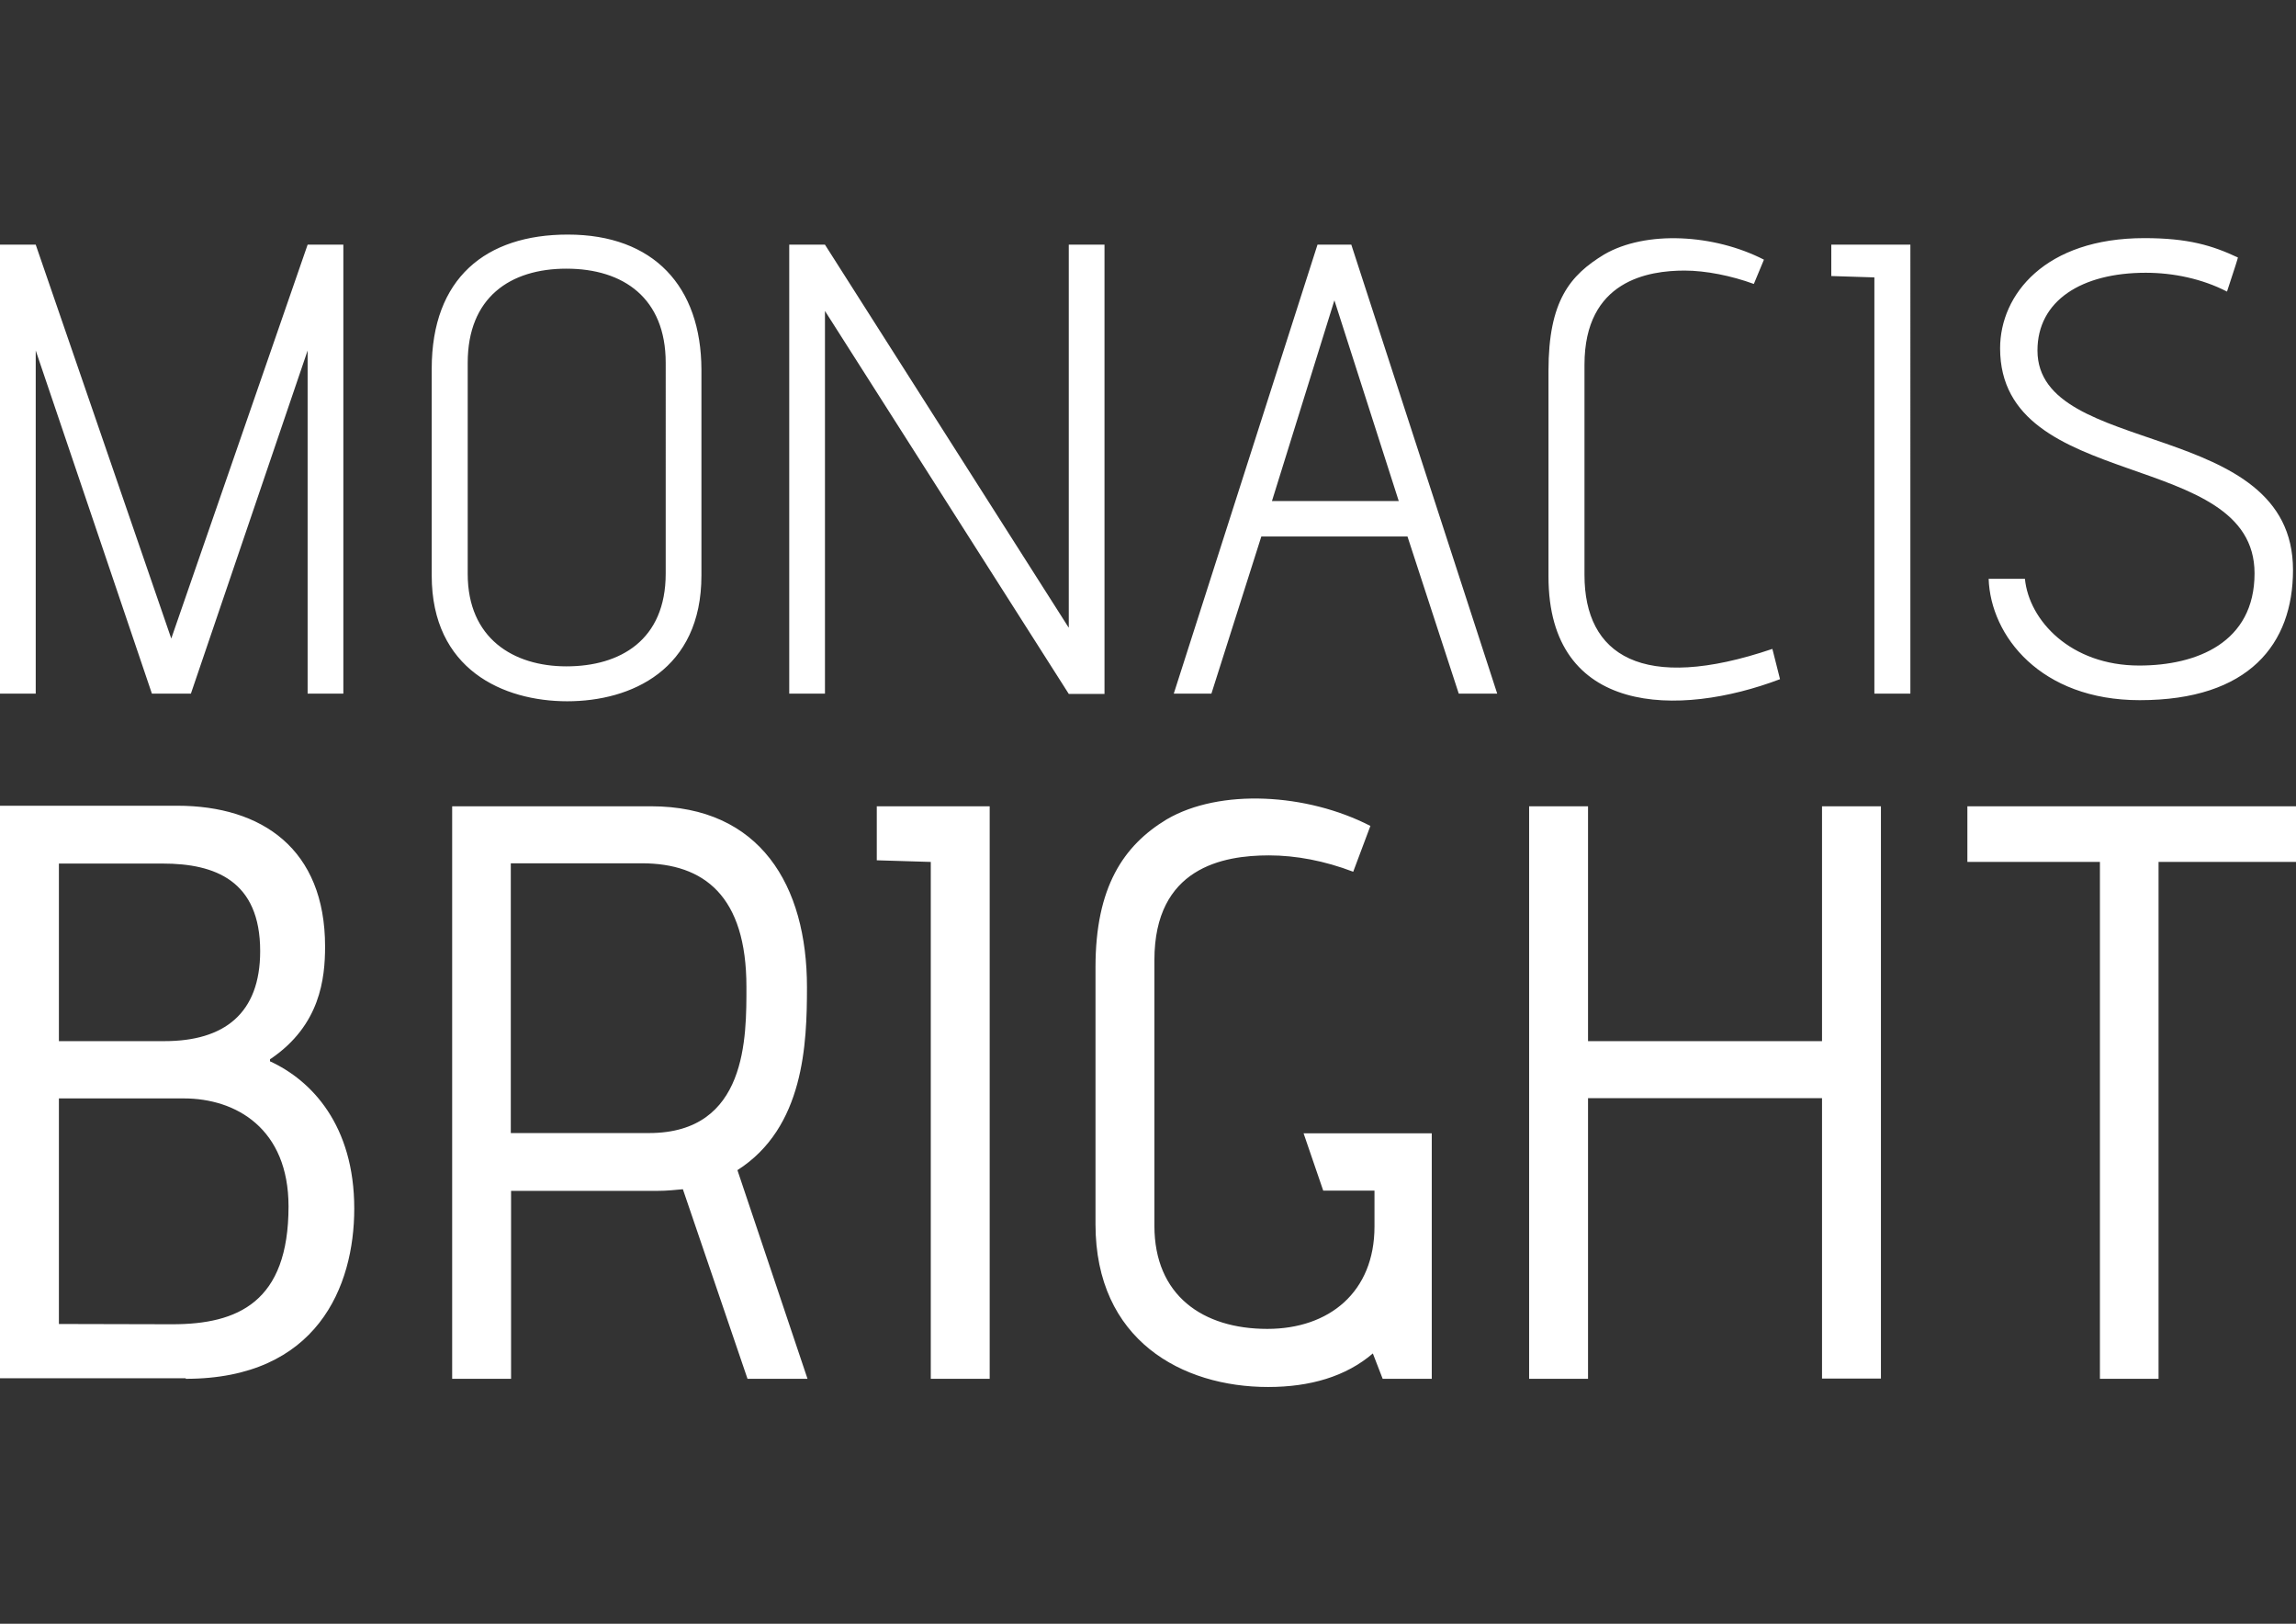 <?xml version="1.0" encoding="utf-8"?>
<!-- Generator: Adobe Illustrator 18.1.1, SVG Export Plug-In . SVG Version: 6.00 Build 0)  -->
<svg version="1.1" id="Livello_1" xmlns="http://www.w3.org/2000/svg" xmlns:xlink="http://www.w3.org/1999/xlink" x="0px" y="0px"
	 viewBox="0 0 841.9 595.3" enable-background="new 0 0 841.9 595.3" xml:space="preserve">
<rect x="0" y="0" width="841.9" height="595.3" fill="#333333" stroke="none"/>
<g>
	<path fill="#FFFFFF" d="M62.8,234.1L13.1,89.7H0v164.6h13.1V128.5l42.6,125.8H70l42.8-125.8v125.8h13.1V89.7h-13.1L62.8,234.1z
		 M208.2,86c-30.1,0-49.9,16-49.9,49.2v75.8c0,34.5,26.3,46.1,49.7,46.1s49.2-11.5,49.2-46.1v-75.5C257.1,105,239.7,86,208.2,86z
		 M244.1,210.3c0,24.4-16.7,34-36.4,34c-19.5,0-36.2-10.3-36.2-33.9V133c0-23.9,15.5-34.5,36.2-34.5c20.9,0,36.4,10.8,36.4,34.5
		V210.3z M391.8,230L302.5,89.7h-13.1v164.6h13.1V114l89.4,140.4h13.1V89.7h-13.1V230z M483.1,89.7l-52.7,164.6h13.8l18.3-57.6h53.6
		l18.8,57.6H549L495.5,89.7H483.1z M466.4,183.7l22.9-73.6l23.6,73.6H466.4z M581,210.8v-77.1c0-31,23.6-34.5,36.7-34.5
		c7.8,0,17.2,1.9,25.4,4.9l3.7-8.9c-18.3-9.4-43.3-10.8-58.6-1.9c-12.5,7.6-20.4,17-20.4,42.6v75.5c0,51,47.7,51.7,84.9,37.6
		l-2.8-11.1C602.1,254.1,581,240.2,581,210.8z M671.5,101.2l15.8,0.5v152.6h13.2V89.7h-29V101.2z M747.1,128.5
		c0-18.3,16.2-28.5,39.7-28.5c10.1,0,20.7,2.2,29.8,6.9c2.8-8.4,4-12.3,4-12.5c-9.4-4.4-18.2-7.1-34.3-7.1
		c-36.4,0-52.9,20.7-52.9,40.4c0,53.2,93.3,36.4,93.3,82.5c0,25.4-21.2,33.8-42.3,33.8c-25.1,0-40.4-16.5-41.9-31.8h-13.3
		c0.7,20.9,19,44.5,55.4,44.5c40.2,0,56.2-20.7,56.2-47.7C840.9,153,747.1,168,747.1,128.5z"/>
	<path fill="#FFFFFF" d="M791.5,505.5V316h50.4v-20.4H721.4V316H770v189.5h21.5V505.5z M689.7,505.5V295.6h-21.6v86.1h-85.8v-86.1
		h-21.6v209.9h21.6V402.6h85.8v102.8H689.7z M525,505.5v-90h-47l7.2,21h18.8v13.2c0,23.9-16.5,37.5-39.3,37.5
		c-23.7,0-41.4-12.3-41.4-37.8v-97.4c0-33.9,25.1-38.4,42-38.4c9.9,0,20.4,2,30.9,6l6.3-16.8c-23.3-12-55.2-13.8-74.7-2.4
		c-15.9,9.6-26.1,24.9-26.1,54.2v94.2c0,42.6,31.8,59.7,63.3,59.7c15.3,0,28.5-3.8,38.4-12.3l3.6,9.3H525V505.5z M362.9,505.5V295.6
		h-41.4v19.8l19.8,0.6v189.5h21.5V505.5z M187.3,415.5v-99h48c22.9,0,38.4,12,38.4,45.3c0,18.3,0.4,53.6-35.7,53.6H187.3z
		 M296.1,505.5L270.4,429c24.5-15.6,25.5-46.4,25.5-67.1c0-37.2-17.1-66.3-57.2-66.3h-72.9v209.9h21.6v-68.9h53.4
		c4.2,0,6.9-0.4,9.6-0.6l23.7,69.5H296.1z M21.6,485.4v-82.7h45.8c19.2,0,38.4,11.1,38.4,39.6c0,35.1-18.6,43.2-42.6,43.2
		L21.6,485.4L21.6,485.4z M21.6,381.7v-65.1h38.1c19.2,0,35.7,6.3,35.7,32.1c0,22.9-13.2,33-35.1,33L21.6,381.7L21.6,381.7z
		 M68.1,505.5c48.2,0,61.8-33.9,61.8-62.4c0-30.5-15.6-47-30.9-54v-0.4c0-0.4,0-0.4,0.4-0.6c18-12.3,19.8-29.3,19.8-41.1
		c0-35.7-23.1-51.6-54.2-51.6H0v209.9h68.1V505.5z"/>
</g>
</svg>

